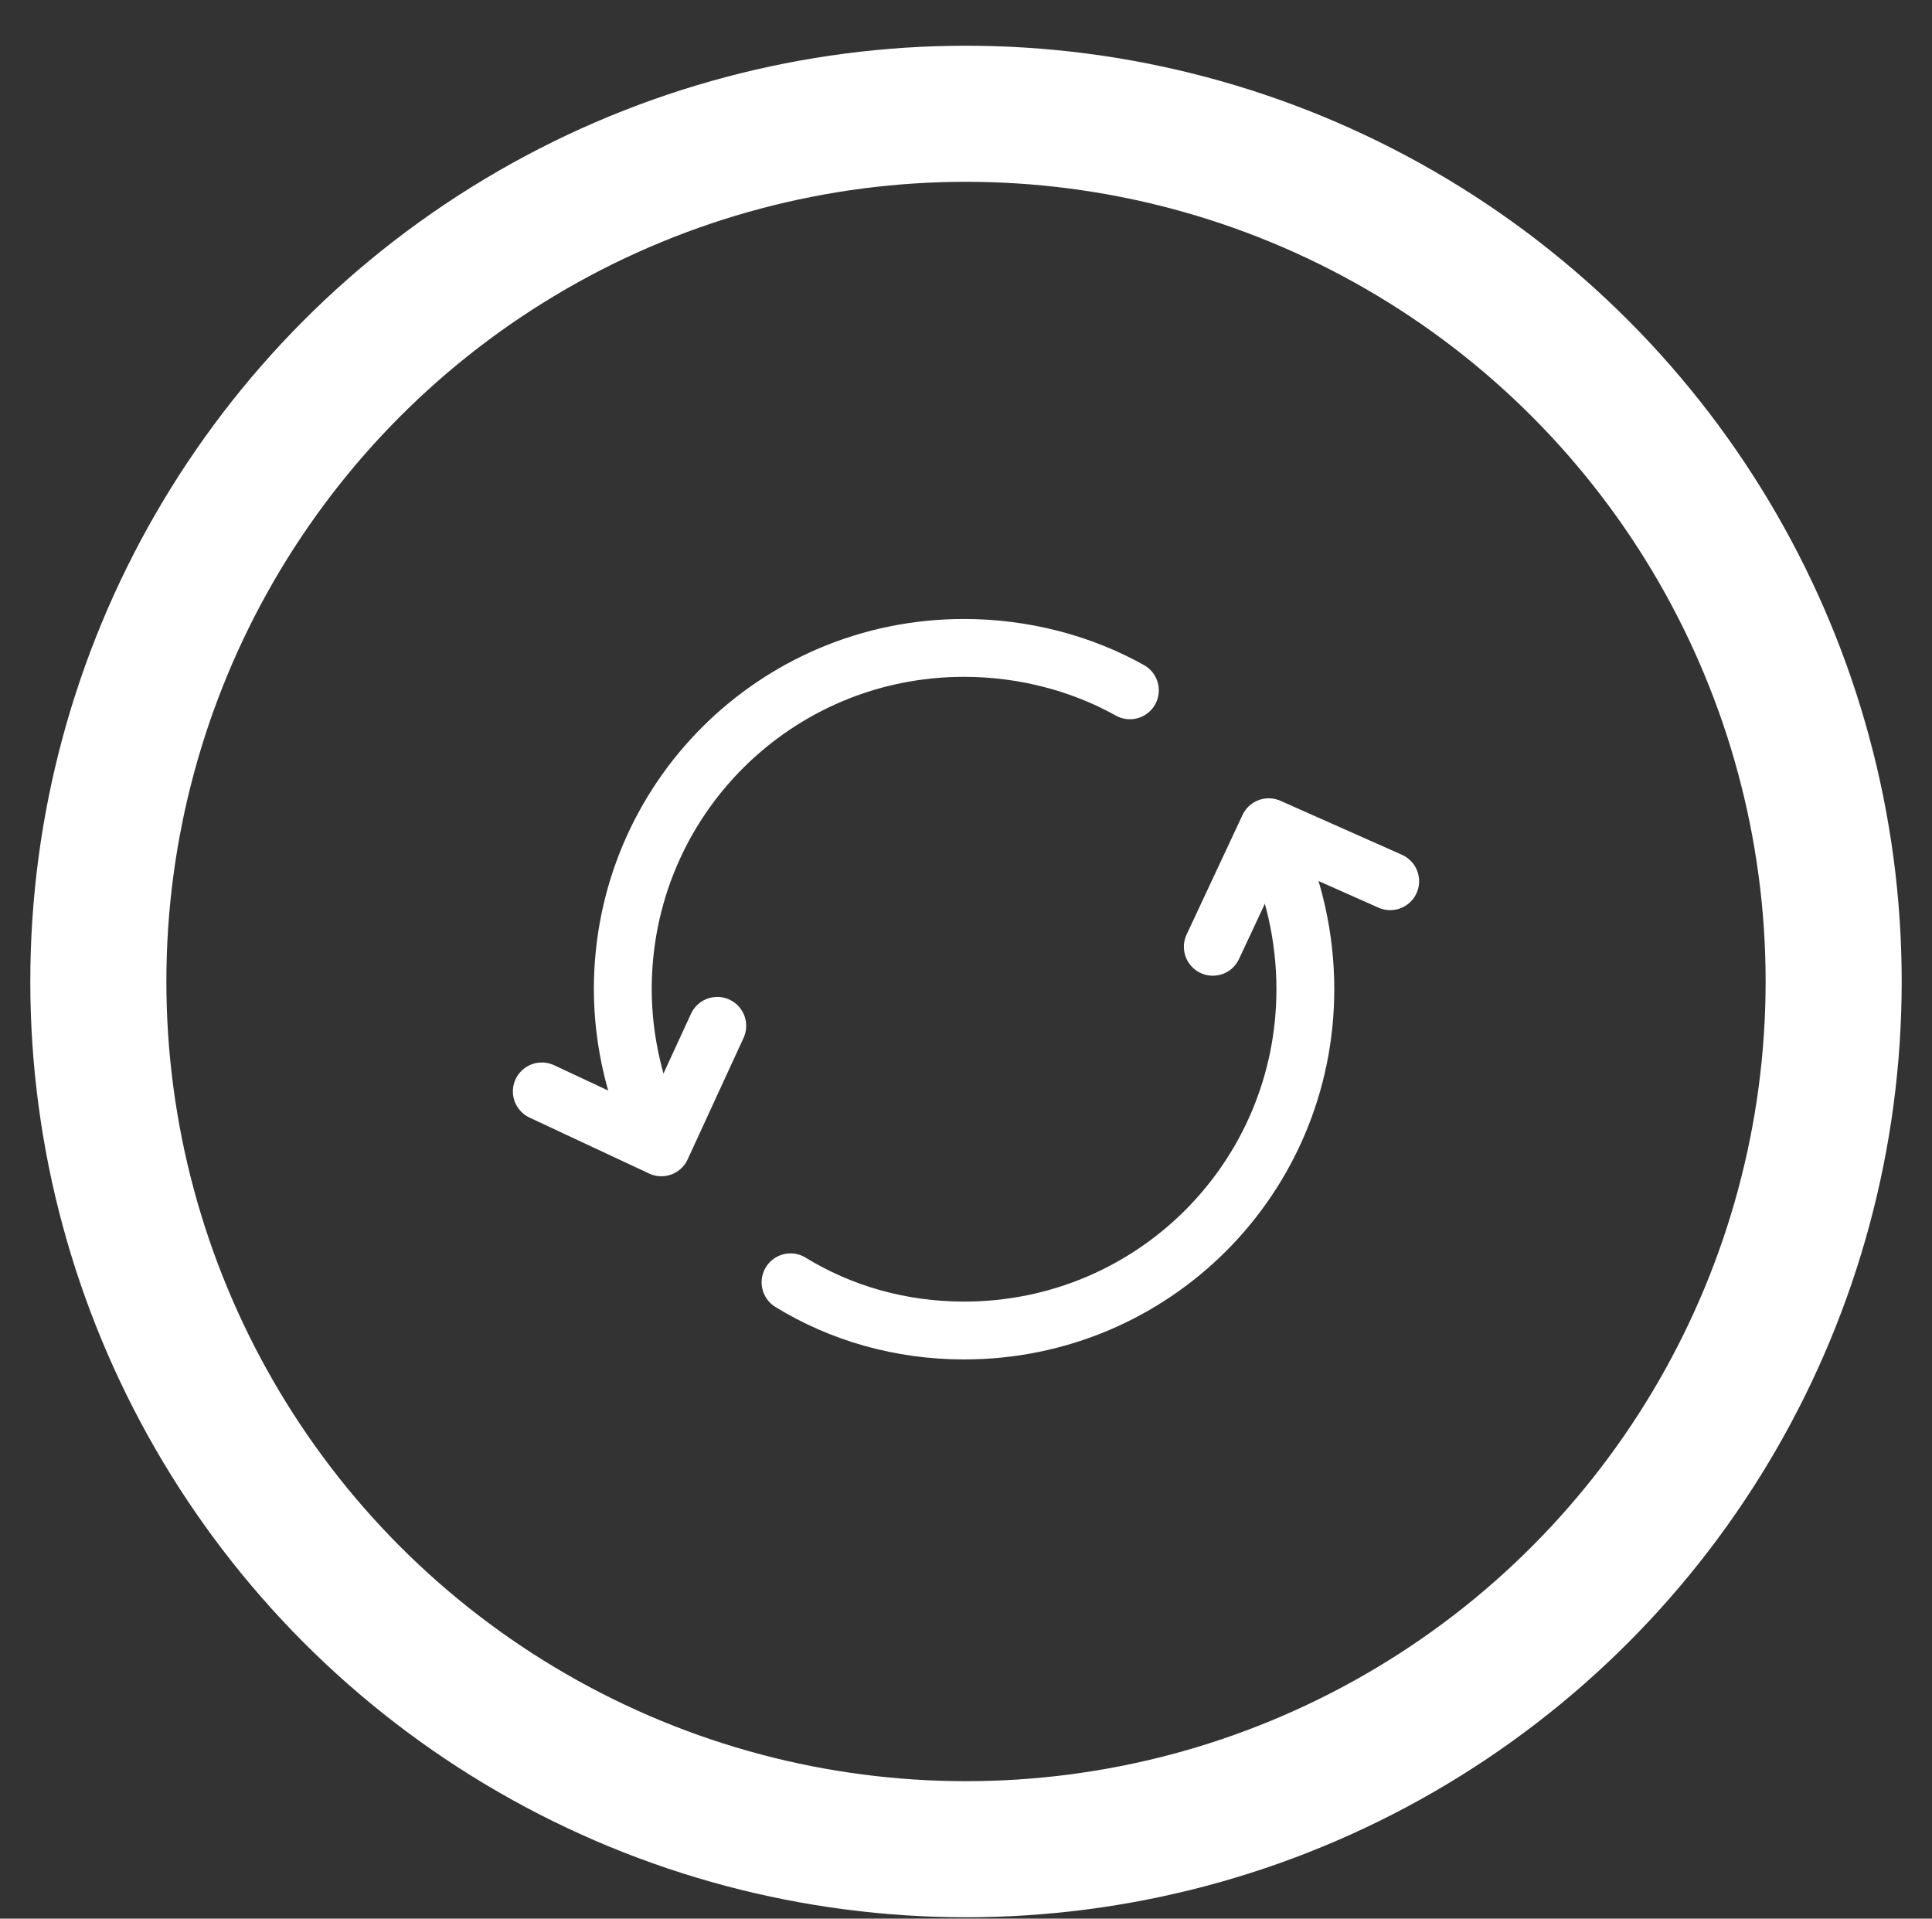 <?xml version="1.0" encoding="utf-8"?>
<!-- Generator: Adobe Illustrator 19.1.0, SVG Export Plug-In . SVG Version: 6.00 Build 0)  -->
<!DOCTYPE svg PUBLIC "-//W3C//DTD SVG 1.1//EN" "http://www.w3.org/Graphics/SVG/1.1/DTD/svg11.dtd">
<svg version="1.1" id="Livello_1" xmlns="http://www.w3.org/2000/svg" xmlns:xlink="http://www.w3.org/1999/xlink" x="0px" y="0px"
	 viewBox="0 0 100.2 99.5" style="enable-background:new 0 0 100.2 99.5;" xml:space="preserve">
<rect x="0" y="0" width="100.2" height="99.5" fill="#333333" stroke="none"/>
<style type="text/css">
	.st0{fill:none;stroke:#FFFFFF;stroke-width:7.057;stroke-miterlimit:10;}
	.st1{fill:none;stroke:#FFFFFF;stroke-width:3;stroke-linecap:round;stroke-linejoin:round;stroke-miterlimit:22.926;}
</style>
<g>
	<circle class="st0" cx="50.1" cy="50.9" r="45"/>
	<g>
		<g>
			<path class="st1" d="M41,66.5c2.6,1.6,5.7,2.5,9,2.5c9.8,0,17.7-7.9,17.7-17.7c0-2.7-0.6-5.3-1.7-7.7"/>
			<path class="st1" d="M58.6,35.8c-2.5-1.4-5.5-2.2-8.6-2.2l0,0c-9.8,0-17.7,7.9-17.7,17.7c0,2.8,0.7,5.5,1.8,7.8"/>
			<g>
				<polyline class="st1" points="72.1,45.7 65.8,42.9 62.9,49.1 				"/>
			</g>
			<g>
				<polyline class="st1" points="28.1,56.6 34.3,59.5 37.2,53.2 				"/>
			</g>
		</g>
	</g>
</g>
<g>
</g>
<g>
</g>
<g>
</g>
<g>
</g>
<g>
</g>
<g>
</g>
</svg>

